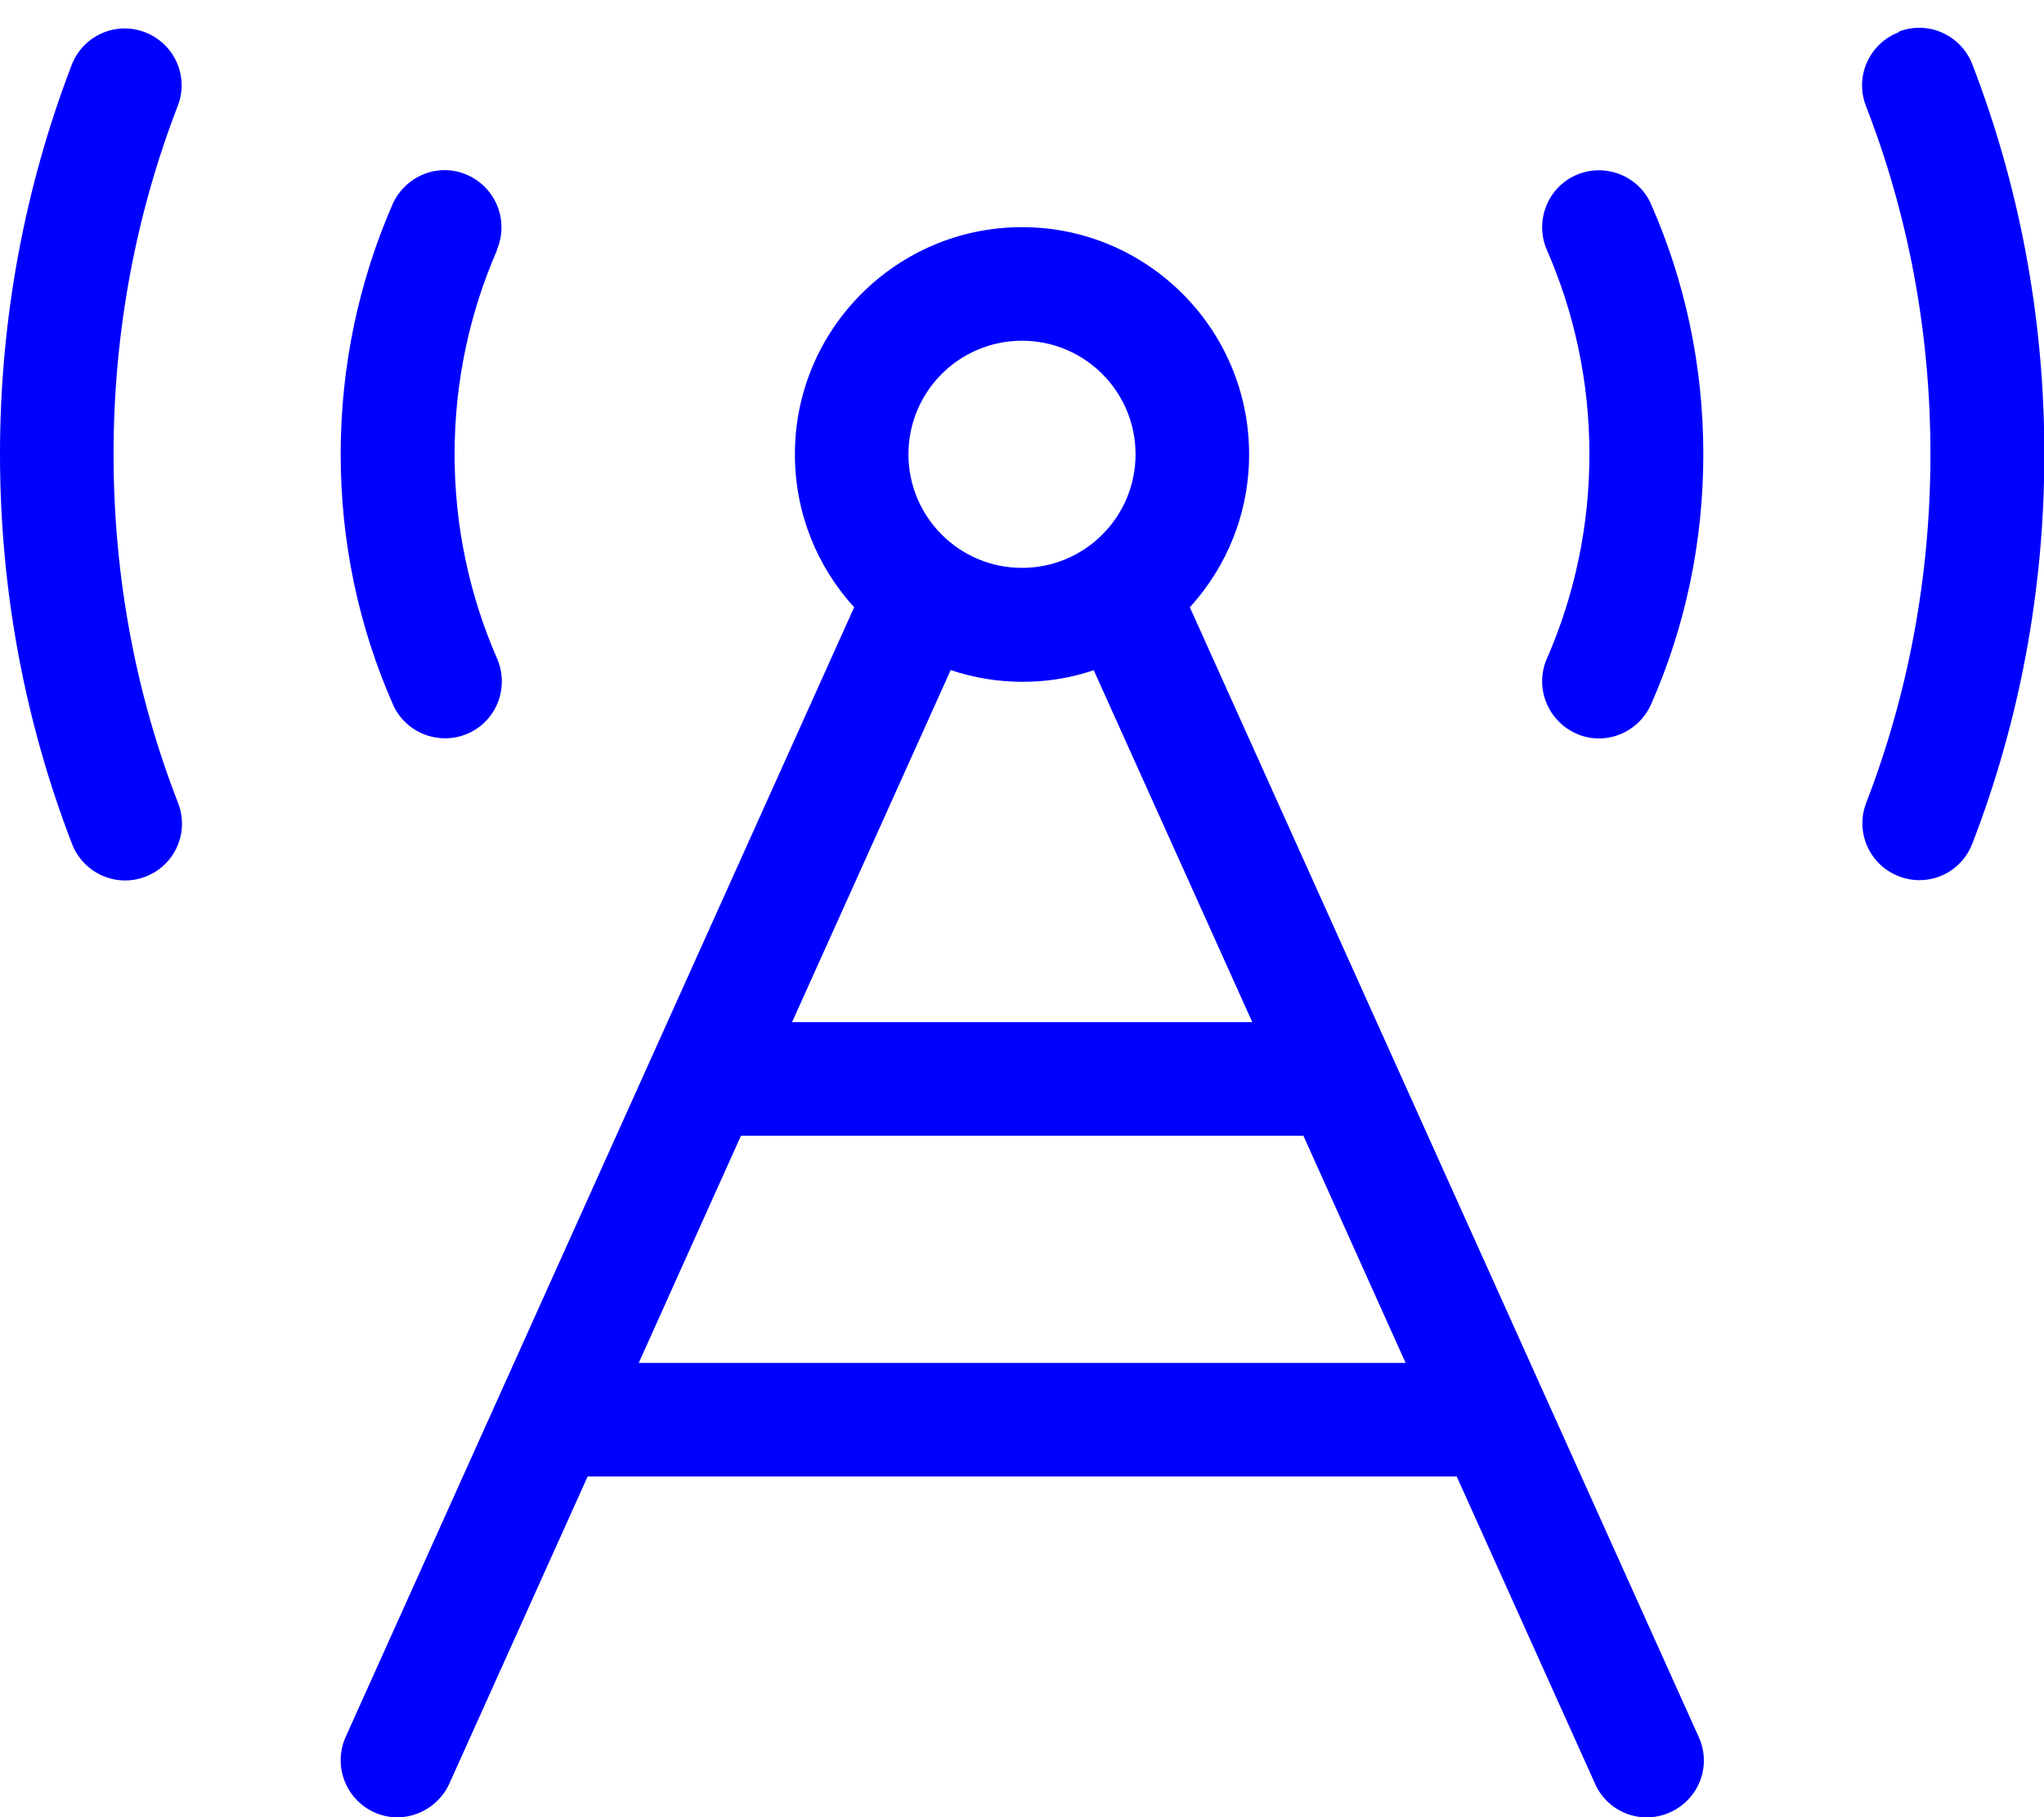 <?xml version="1.0" encoding="UTF-8"?>
<svg id="Layer_1" xmlns="http://www.w3.org/2000/svg" version="1.1" viewBox="0 0 576 512">
  <!-- Generator: Adobe Illustrator 29.5.0, SVG Export Plug-In . SVG Version: 2.1.0 Build 137)  -->
  <defs>
    <style>
      .st0 {
        fill: blue;
      }
    </style>
  </defs>
  <path class="st0" d="M40.9,9.1c-8.2-3.2-17.5.9-20.7,9.2C7.2,52.2,0,89.2,0,128s7.2,75.8,20.3,109.8c3.2,8.2,12.4,12.4,20.7,9.2s12.4-12.4,9.2-20.7c-11.8-30.3-18.2-63.5-18.2-98.3s6.4-67.9,18.1-98.2c3.2-8.2-.9-17.5-9.2-20.7ZM535,9.1c-8.2,3.2-12.4,12.4-9.2,20.7,11.8,30.3,18.2,63.4,18.2,98.2s-6.4,67.9-18.1,98.2c-3.2,8.2.9,17.5,9.2,20.7s17.5-.9,20.7-9.2c13.1-33.9,20.3-71,20.3-109.8s-7.2-75.8-20.3-109.8c-3.2-8.2-12.4-12.4-20.7-9.2l-.1.2ZM288,96c17.673,0,32,14.327,32,32s-14.327,32-32,32-32-14.327-32-32,14.327-32,32-32ZM335.3,171.1c10.4-11.4,16.7-26.5,16.7-43.1,0-35.3-28.7-64-64-64s-64,28.7-64,64c0,16.6,6.3,31.7,16.7,43.1L97.4,489.4c-3.6,8.1,0,17.5,8,21.2,8,3.7,17.5,0,21.2-8l39-86.6h244.9l39,86.6c3.6,8.1,13.1,11.7,21.2,8s11.7-13.1,8-21.2l-143.4-318.3ZM396.1,384h-216.1l28.8-64h158.5l28.8,64h0ZM308.2,188.8l44.7,99.2h-129.7l44.7-99.2c6.3,2.1,13.1,3.3,20.2,3.3s13.8-1.1,20.2-3.3h-.1ZM140,70.4c3.5-8.1-.2-17.5-8.3-21.1s-17.5.2-21.1,8.3c-9.4,21.6-14.6,45.4-14.6,70.4s5.2,48.8,14.7,70.4c3.5,8.1,13,11.8,21.1,8.3s11.8-13,8.3-21.1c-7.7-17.6-12-37.1-12-57.6s4.3-40,12-57.6l-.1 0ZM465.3,57.6c-3.5-8.1-13-11.8-21.1-8.3s-11.8,13-8.3,21.1c7.7,17.6,12,37.1,12,57.6s-4.3,40-12,57.6c-3.5,8.1.2,17.5,8.3,21.1s17.5-.2,21.1-8.3c9.5-21.6,14.7-45.4,14.7-70.4s-5.2-48.8-14.7-70.4Z"/>
</svg>
